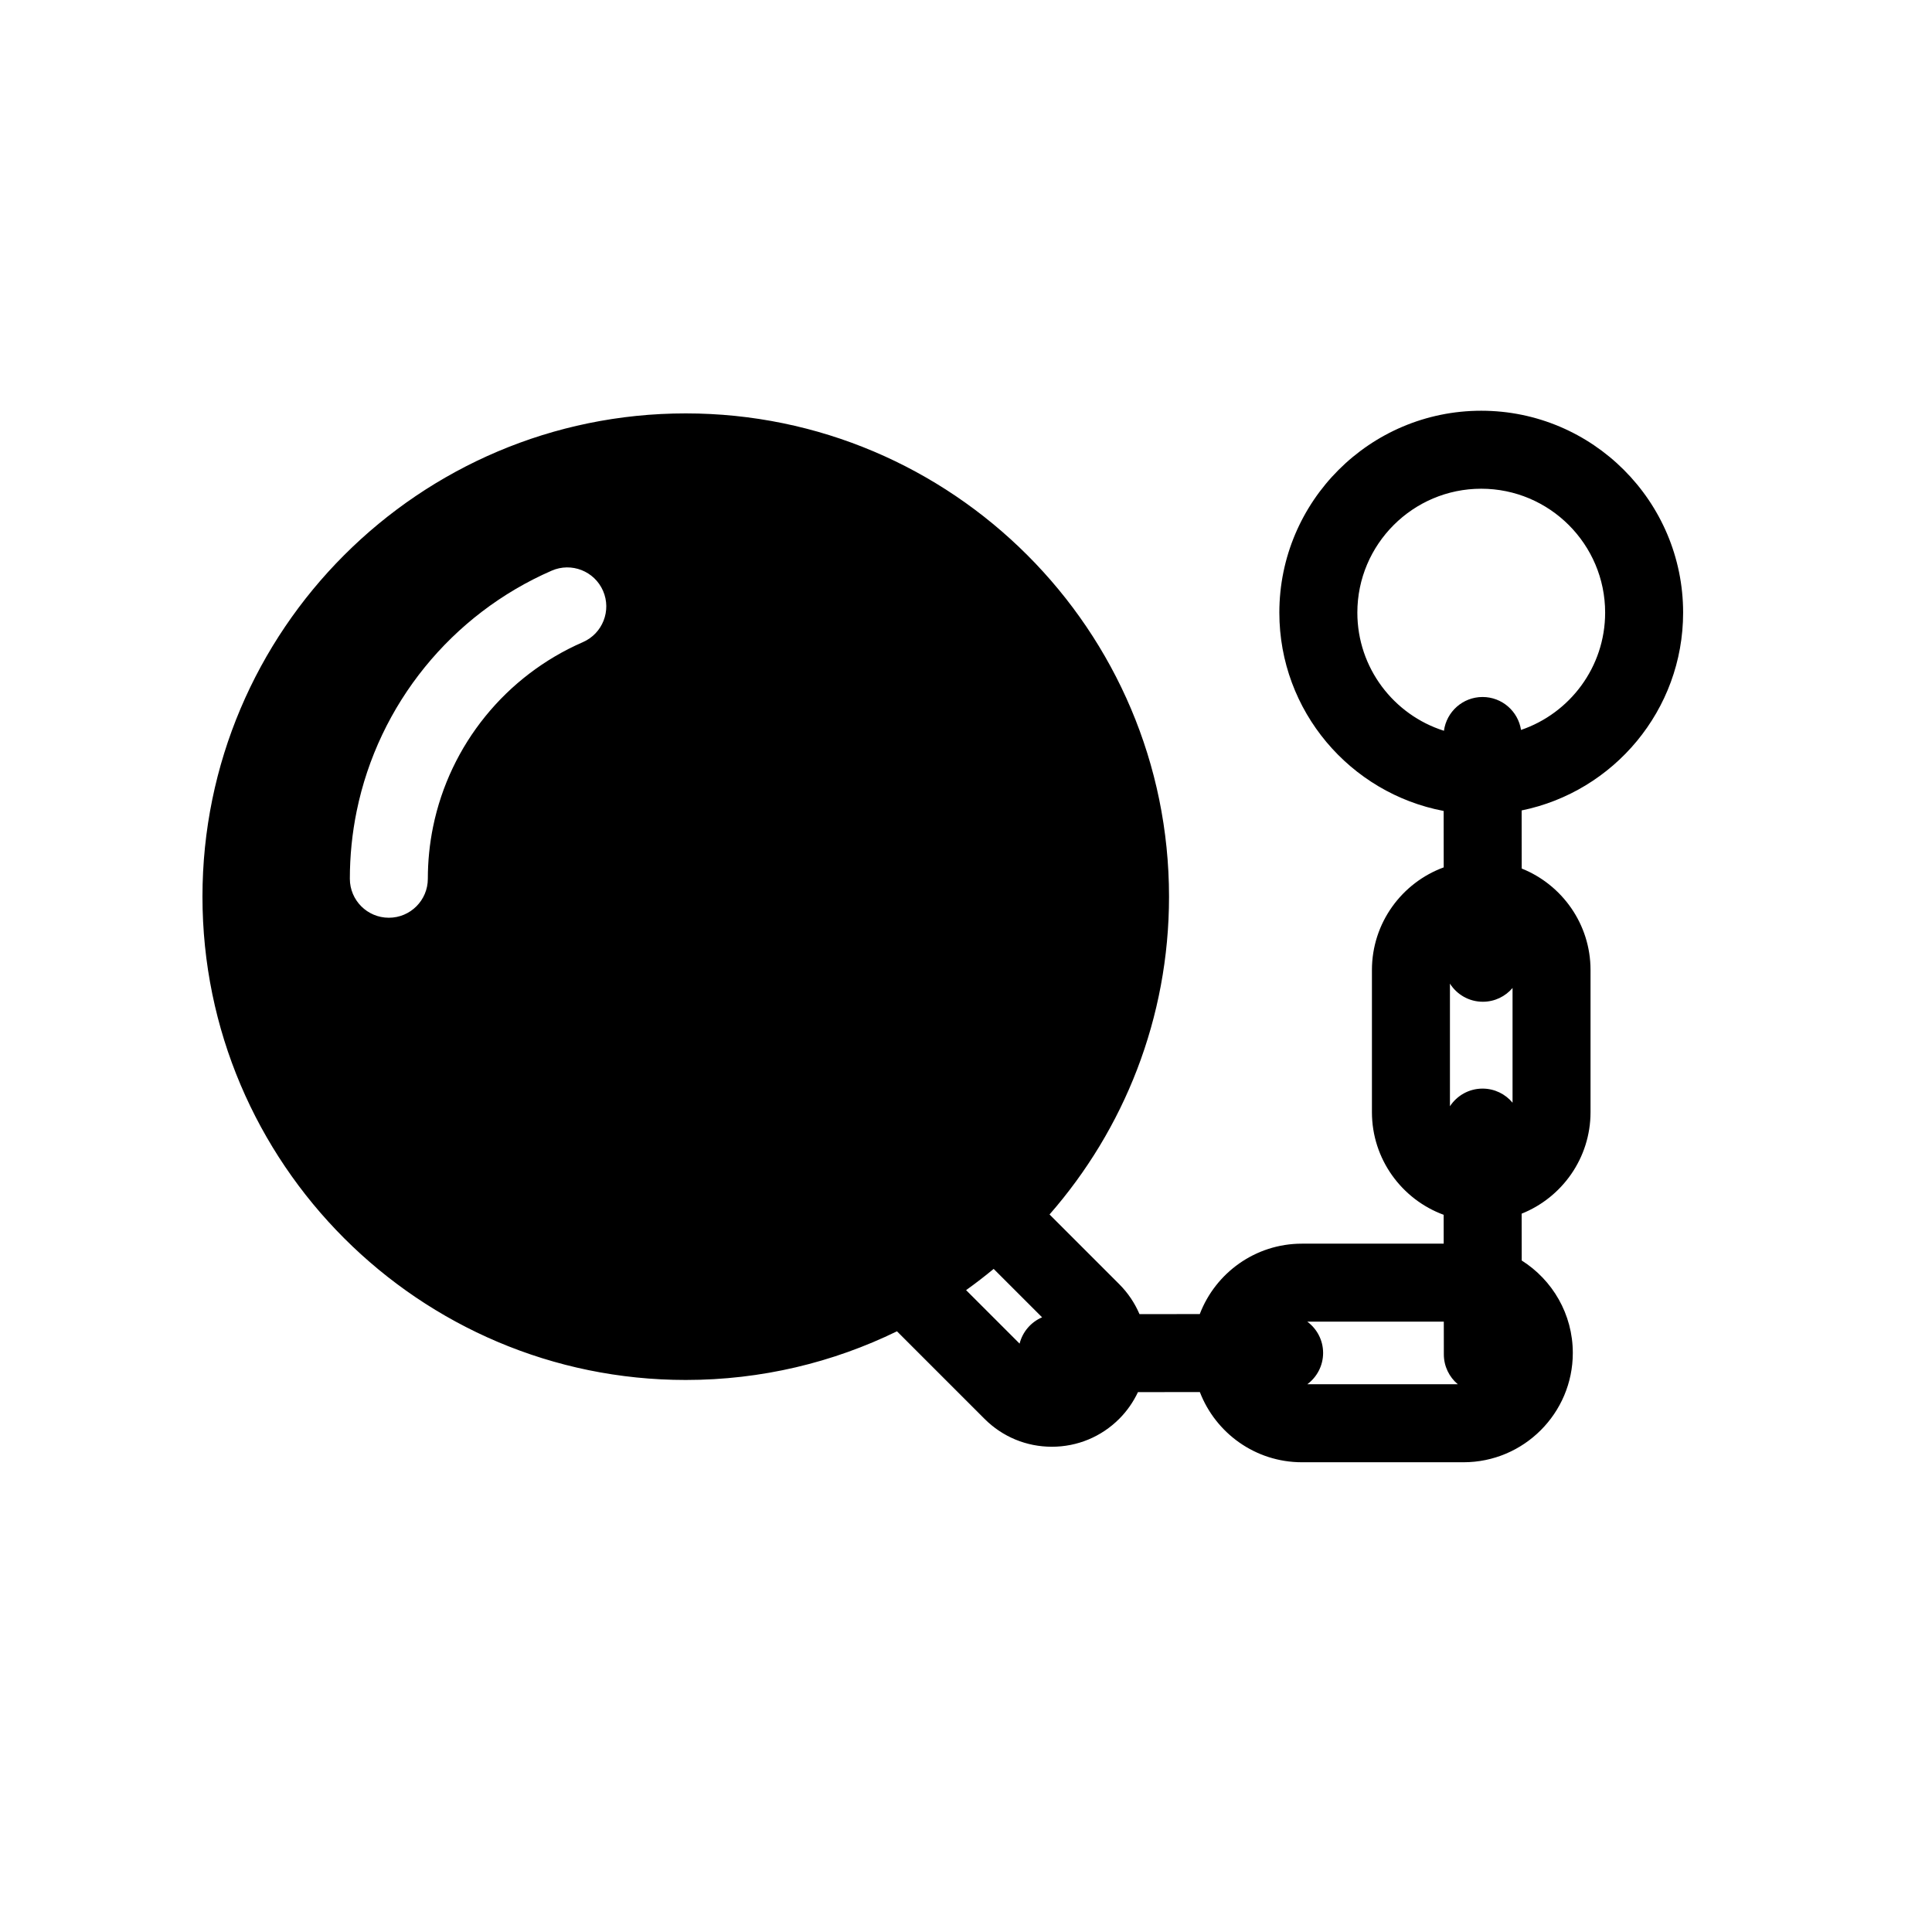 <?xml version="1.0" encoding="UTF-8"?> <!-- Generator: Adobe Illustrator 16.0.0, SVG Export Plug-In . SVG Version: 6.00 Build 0) --> <svg xmlns="http://www.w3.org/2000/svg" xmlns:xlink="http://www.w3.org/1999/xlink" version="1.1" id="Capa_1" x="0px" y="0px" width="753px" height="753px" viewBox="-118.843 -118.843 753 753" xml:space="preserve"> <g> <path d="M537.157,119.928c0-43.388-35.298-78.686-78.687-78.686c-43.388,0-78.686,35.298-78.686,78.686 c0,38.382,27.627,70.408,64.04,77.299l0.024,21.991c-16.306,5.974-27.978,21.653-27.978,40.01v55.39 c0,18.35,11.659,34.02,27.959,40.01l0.013,11.249H388.57c-18.146,0-33.676,11.415-39.797,27.439l-23.494,0.031 c-1.841-4.309-4.487-8.278-7.906-11.69l-27.157-27.158c28.986-33.137,46.572-76.481,46.572-123.858 c0-103.863-84.5-188.362-188.362-188.362S-39.933,126.777-39.933,230.641c0,103.864,84.497,188.361,188.359,188.361 c29.502,0,57.44-6.825,82.328-18.967l34.12,34.121c7.01,7.013,16.338,10.873,26.25,10.873c9.919,0,19.242-3.863,26.249-10.873 c3.068-3.068,5.498-6.601,7.302-10.414l24.127-0.031c6.143,15.983,21.646,27.361,39.769,27.361h62.994 c23.488,0,42.596-19.108,42.596-42.596c0-15.16-7.955-28.479-19.912-36.031l-0.025-18.259 c15.708-6.271,26.845-21.641,26.845-39.563v-55.396c0-17.915-11.124-33.272-26.822-39.556l-0.028-22.643 C510.087,189.713,537.157,157.922,537.157,119.928z M108.328,131.438c-30.028,13.084-51.854,39.991-58.382,71.974 c-1.35,6.609-2.039,13.422-2.039,20.235c0,8.397-6.807,15.201-15.194,15.201c-8.397,0-15.2-6.804-15.2-15.201 c0-8.857,0.889-17.711,2.652-26.318c8.513-41.672,36.929-76.723,76.021-93.757c7.696-3.353,16.65,0.167,20.006,7.862 C119.544,119.13,116.024,128.084,108.328,131.438z M278.544,404.835l-20.852-20.849c3.682-2.633,7.27-5.392,10.746-8.275 l18.879,18.876C282.996,396.422,279.718,400.211,278.544,404.835z M390.675,420.674c3.738-2.773,6.168-7.207,6.168-12.22 c-0.007-5-2.437-9.414-6.162-12.183h53.2l0.016,12.769c0.007,4.671,2.126,8.848,5.444,11.634H390.675L390.675,420.674z M470.669,310.923c-2.786-3.35-6.988-5.482-11.685-5.482c-0.006,0-0.013,0-0.019,0c-5.316,0.007-9.981,2.746-12.692,6.879v-47.79 c2.695,4.239,7.423,7.058,12.817,7.058c0.007,0,0.013,0,0.02,0c4.64,0,8.778-2.089,11.565-5.367v44.7h-0.007V310.923z M473.981,165.649c-1.133-7.273-7.407-12.836-14.997-12.836c-0.006,0-0.013,0-0.019,0c-7.695,0.012-14.033,5.742-15.028,13.165 c-19.546-6.184-33.751-24.485-33.751-46.049c0-26.625,21.659-48.29,48.284-48.29c26.626,0,48.292,21.664,48.292,48.29 C506.762,141.131,493.017,159.171,473.981,165.649z"></path> </g> </svg> 